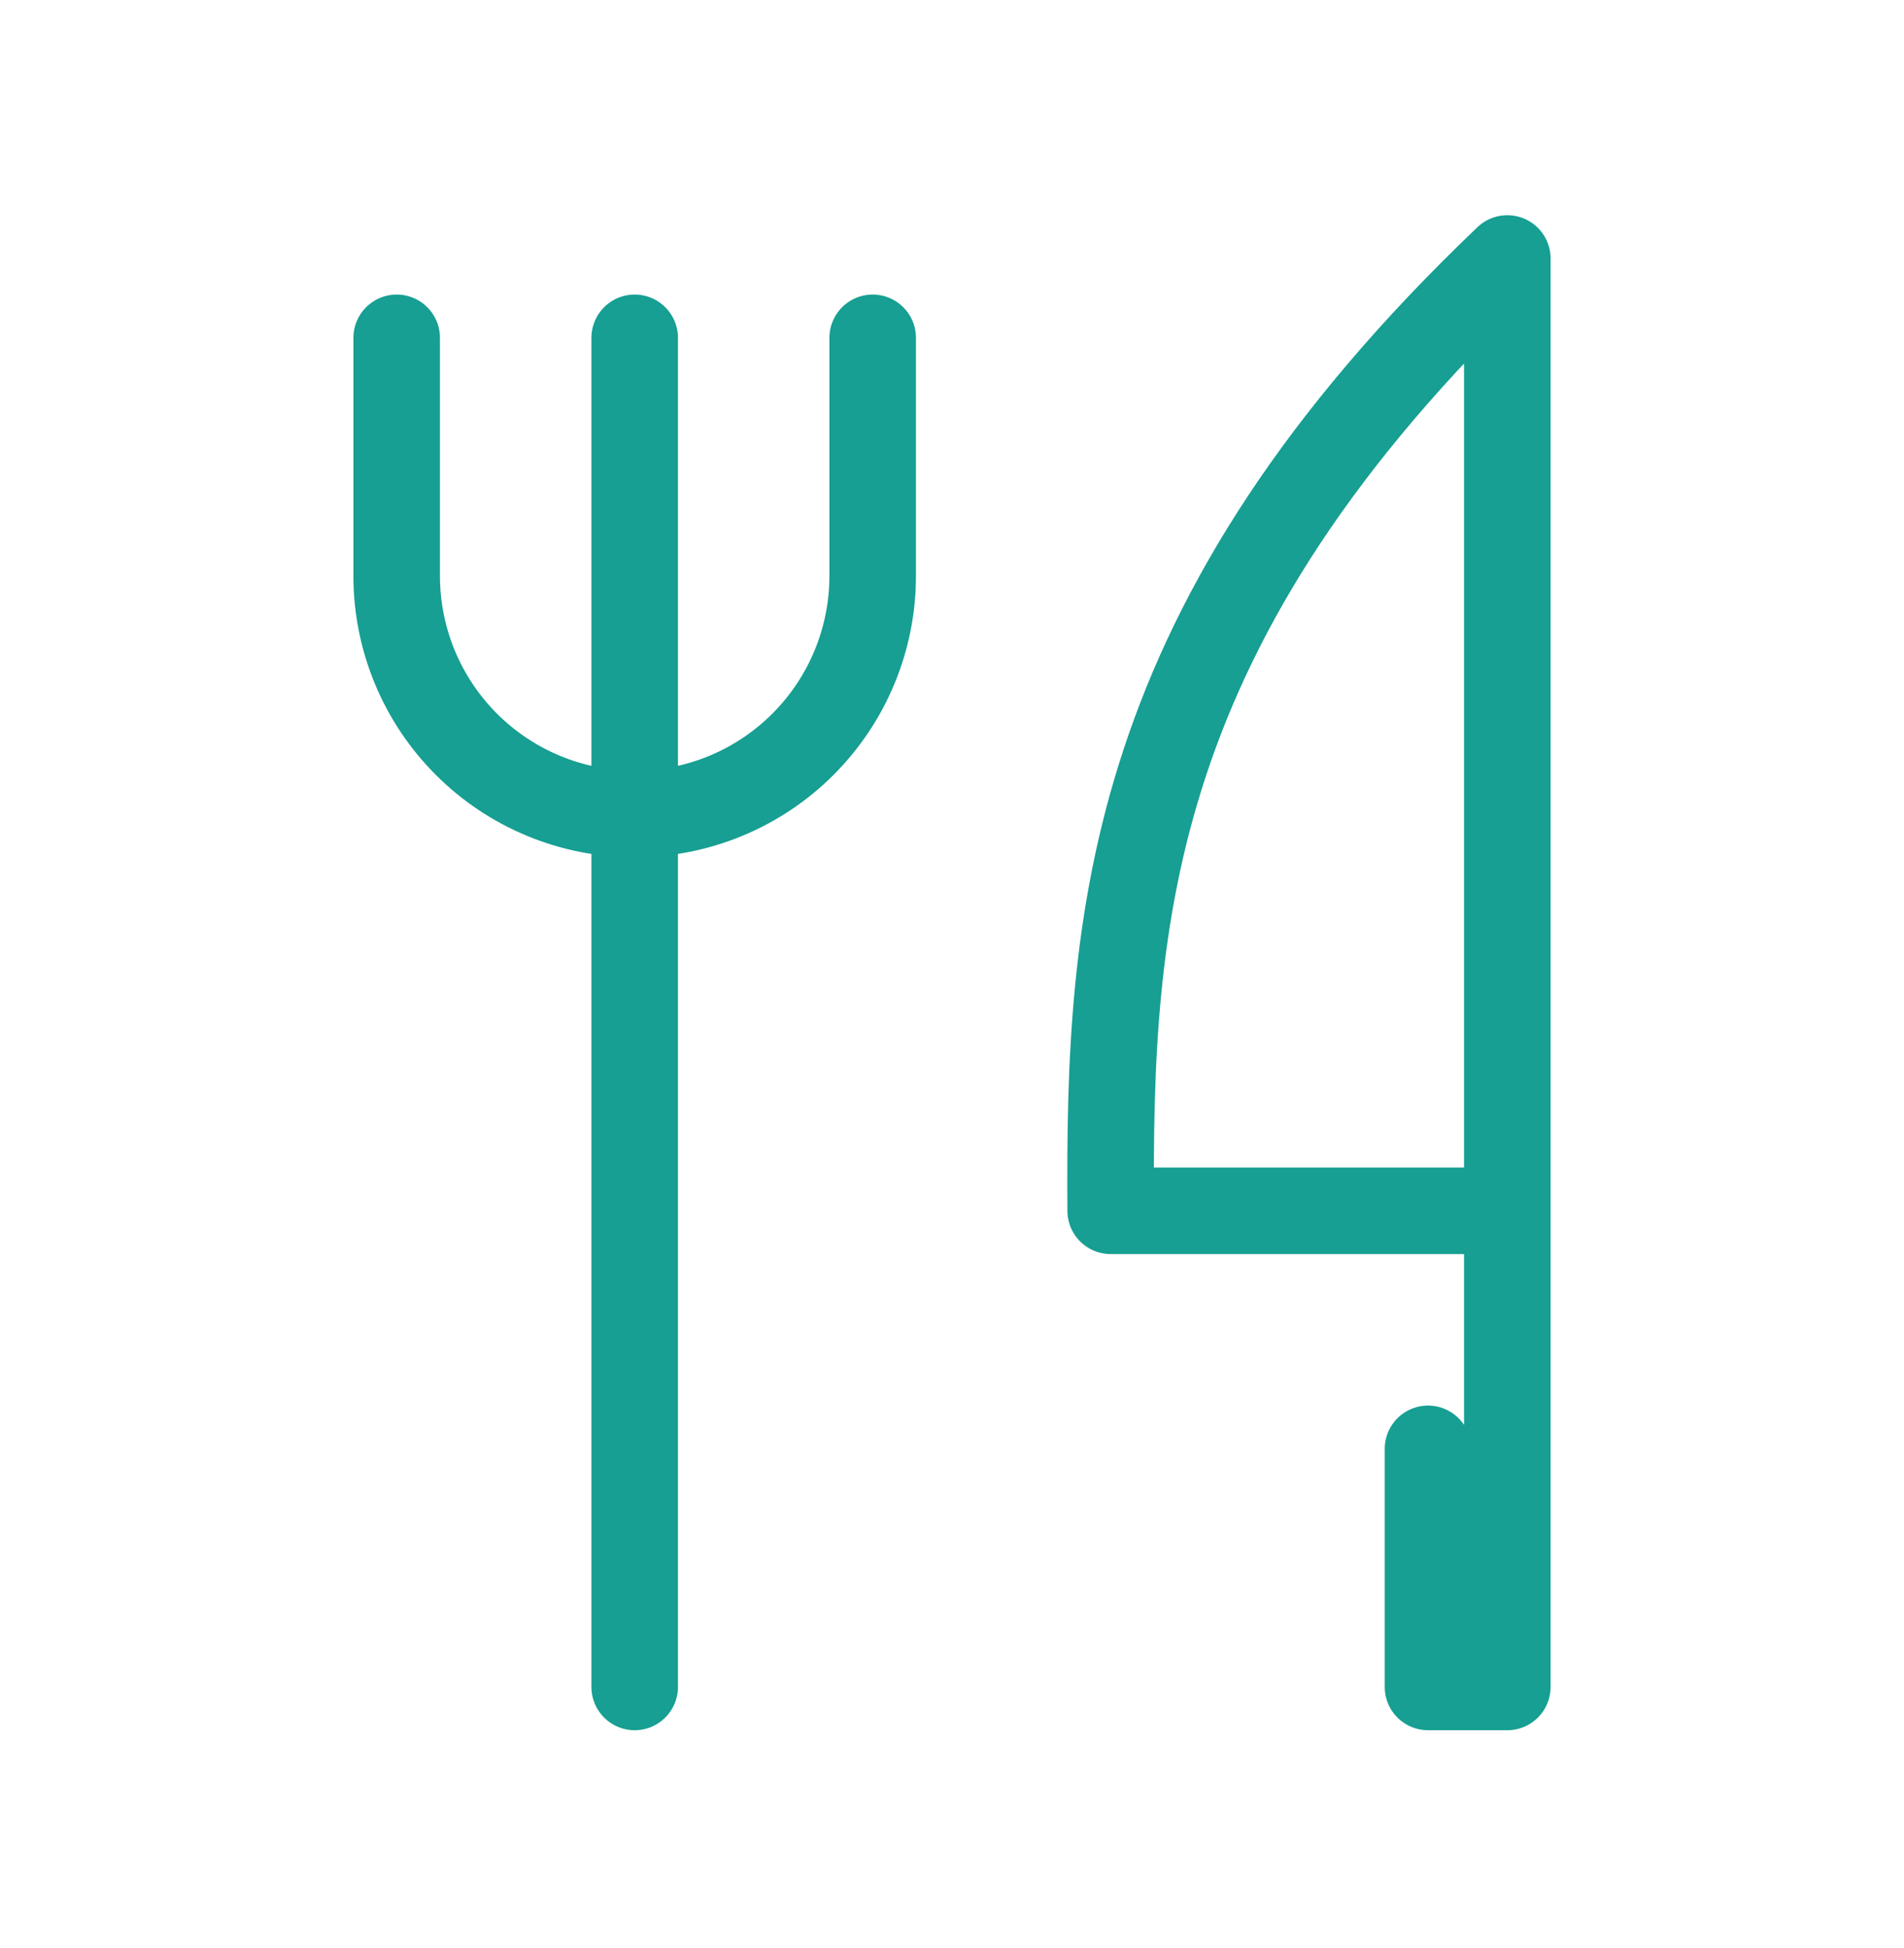 <svg width="44" height="45" viewBox="0 0 44 45" fill="none" xmlns="http://www.w3.org/2000/svg">
<path d="M34.833 27.972V5.972C26.004 14.394 25.625 21.223 25.667 27.972H34.833ZM34.833 27.972V38.972H33V33.472M14.667 7.805V38.972M9.167 7.805V13.305C9.167 14.764 9.746 16.163 10.778 17.194C11.809 18.226 13.208 18.805 14.667 18.805C16.125 18.805 17.524 18.226 18.556 17.194C19.587 16.163 20.167 14.764 20.167 13.305V7.805" stroke="#169F92" stroke-width="2" stroke-linecap="round" stroke-linejoin="round"/>
</svg>
